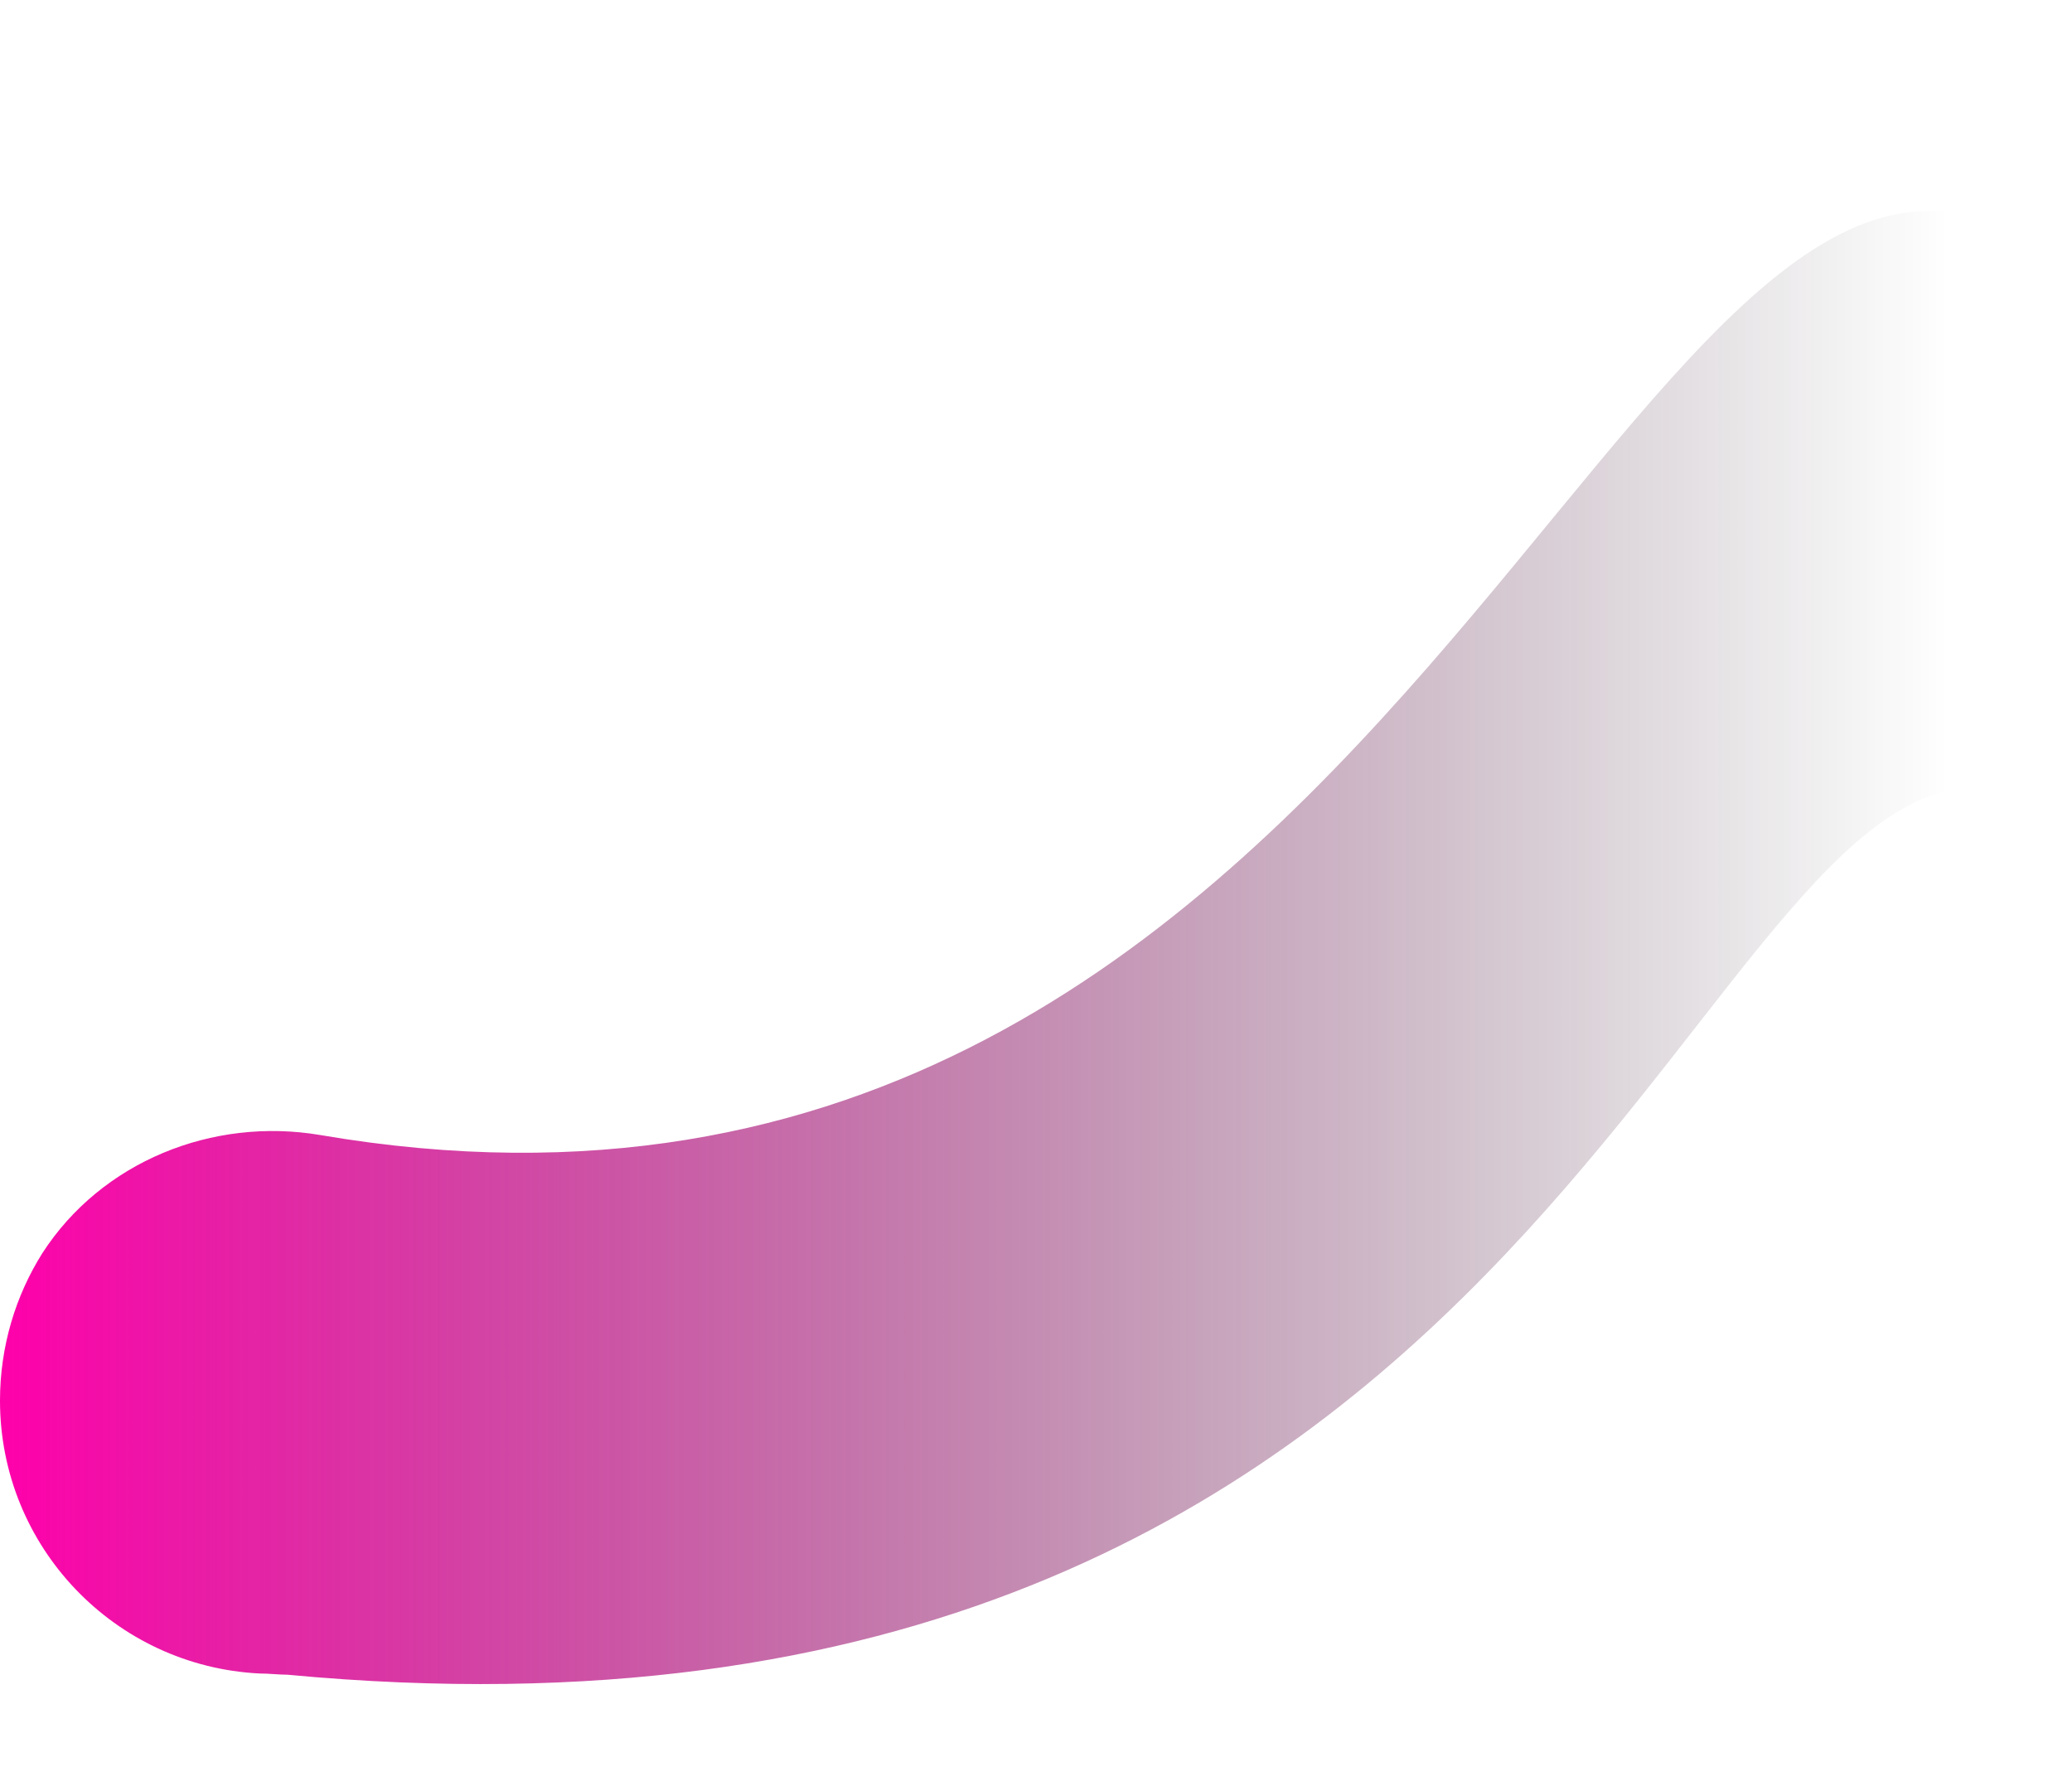 <?xml version="1.0" encoding="UTF-8" standalone="no"?><!-- Generator: Adobe Illustrator 23.1.1, SVG Export Plug-In . SVG Version: 6.00 Build 0)  --><svg xmlns="http://www.w3.org/2000/svg" xmlns:xlink="http://www.w3.org/1999/xlink" enable-background="new 0 0 171.6 122" fill="#000000" height="148.3" id="Layer_1" preserveAspectRatio="xMidYMid meet" version="1.1" viewBox="0.0 -17.5 171.6 148.3" width="171.6" x="0px" xml:space="preserve" y="0px" zoomAndPan="magnify">
<linearGradient gradientTransform="matrix(0 1 -1 0 1552.4 -1765.3)" gradientUnits="userSpaceOnUse" id="SVGID_1_" x1="1826.3" x2="1826.3" xlink:actuate="onLoad" xlink:show="other" xlink:type="simple" y1="1380.8" y2="1552.4">
	<stop offset="0.06" stop-color="#131416" stop-opacity="0"/>
	<stop offset="1" stop-color="#ff00ab"/>
</linearGradient>
<path d="m167.9 2.4c-33.2-19.9-52 89.4-141.4 74.1-8.9-1.5-18.1 2.2-23 9.8-2.2 3.5-3.5 7.7-3.5 12.2 0 12.1 9.5 22 21.5 22.6 0.8 0 1.6 0.1 2.3 0.1 102.2 9.6 115.5-73.1 139.8-73.5 4.4-0.1 8-3.4 8-7.8v-30.8c0-2.7-1.4-5.3-3.7-6.7z" fill="url(#SVGID_1_)"/>
</svg>